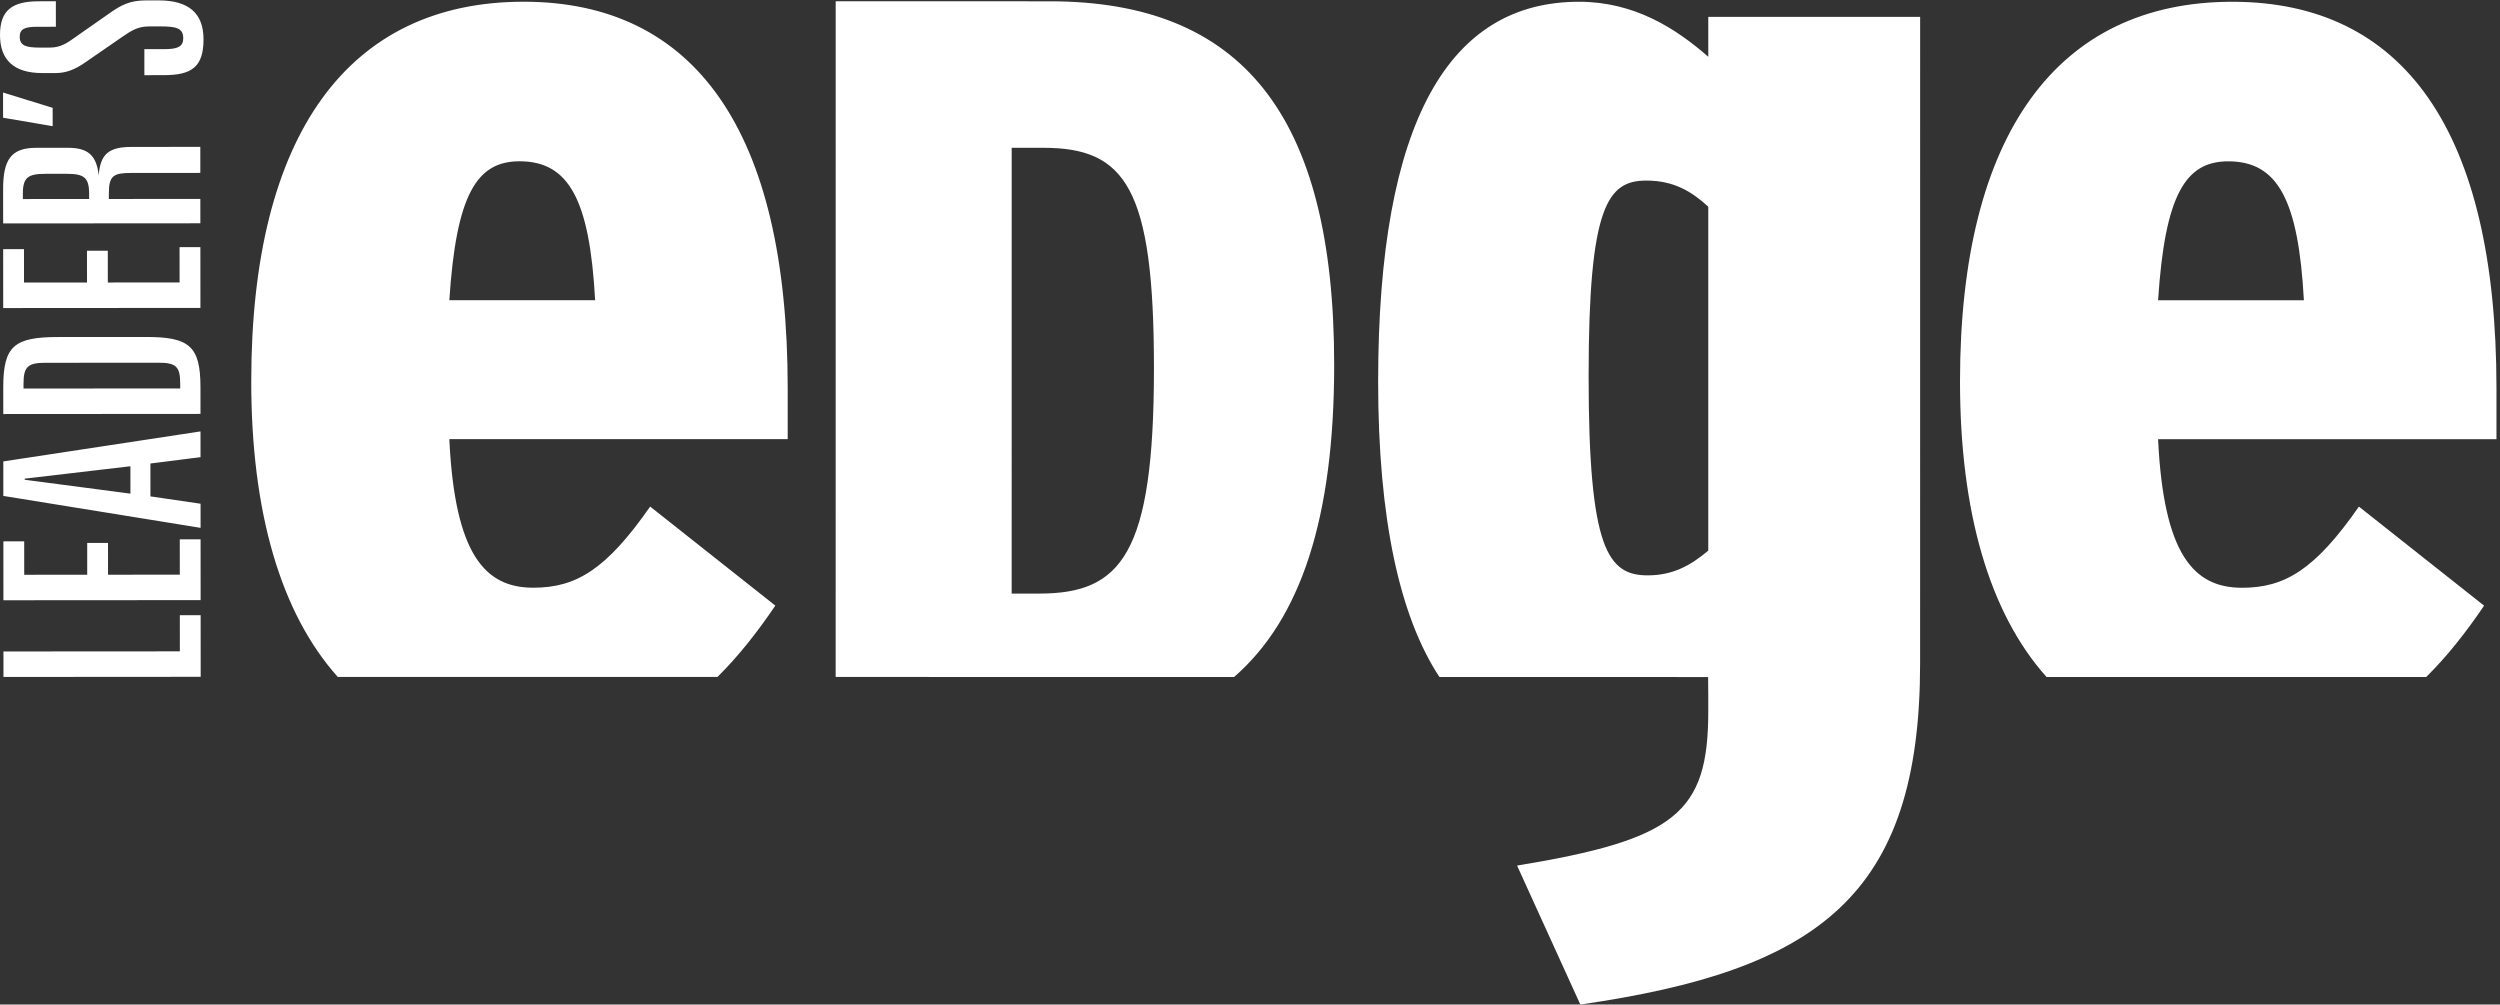 <svg viewBox="0 0 331 133" xmlns="http://www.w3.org/2000/svg"><rect x="0" y="0" width="331" height="133" fill="#333333" stroke="none"/><path d="M.456 86.254l23.356-.015-.003-4.788 2.755-.001.006 8.16-26.112.018-.002-3.374m-.01-14.577l2.757-.001.003 4.424 8.34-.005-.002-4.207 2.755-.002.003 4.207 9.503-.007-.004-4.678 2.755-.002.006 8.051-26.11.017-.006-7.797m16.823-6.319l-.003-3.626-13.997 1.642-.001.145 14.001 1.839zM.438 61.091l26.109-3.972.002 3.41-6.635.839.003 4.352 6.637.974.002 3.192L.441 65.66l-.003-4.569zm23.421-9.662v-.688c-.001-2.249-.619-2.72-2.868-2.718l-15.013.01c-2.249.001-2.865.51-2.863 2.723l.001.688 20.743-.015zM.432 51.264c-.004-5.476 1.482-6.637 7.248-6.641l11.605-.008c5.729-.004 7.254 1.155 7.257 6.631l.003 3.554-26.111.018-.002-3.554zM.419 32.99l2.756-.002.004 4.424 8.341-.006-.004-4.206 2.756-.002.004 4.206 9.501-.006-.003-4.678 2.756-.003.005 8.051-26.111.018-.005-7.796m11.383-6.643l-.001-.689c-.001-2.176-.692-2.646-2.975-2.645l-2.829.002c-2.285.001-2.974.473-2.973 2.649l.002.689 8.776-.006zM.413 25.05c-.002-3.845 1.011-5.477 4.349-5.479l4.206-.003c2.647-.002 3.809.939 4.1 3.66.216-2.902 1.412-3.773 4.349-3.775l9.104-.006.002 3.445-9.138.006c-2.321.002-2.975.329-2.972 2.686v.762l12.112-.009.003 3.227-26.111.018-.004-4.532zm-.009-12.8l6.566 2.027.002 2.428-6.566-1.119-.002-3.336M7.396.17l.001 3.373-2.501.002c-1.596.001-2.285.292-2.285 1.307 0 1.233.872 1.45 2.758 1.449L6.638 6.3c1.415-.001 2.321-.655 3.336-1.381l4.566-3.195C15.991.708 17.15.055 19.29.053l1.705-.001c3.989-.003 5.948 1.7 5.951 5.146.002 3.663-1.556 4.751-5.256 4.753l-2.574.002-.003-3.445 2.647-.001c1.778-.001 2.503-.328 2.502-1.454-.001-1.34-.945-1.558-3.047-1.556l-1.524.002c-1.523 0-2.429.654-3.552 1.416l-4.894 3.376c-1.306.908-2.501 1.38-3.843 1.381l-1.813.001C1.889 9.676.001 7.972 0 4.637-.002 1.372 1.593.175 5.111.172L7.396.17m218.78 72.731c-2.368 2.003-4.735 3.277-8.014 3.277-5.282 0-7.83-3.461-7.829-26.408 0-22.584 2.55-25.862 7.648-25.862 3.643 0 6.012 1.459 8.195 3.461v45.532zm.001-70.665v5.281c-4.37-3.823-9.834-7.284-17.119-7.284-17.12-.001-26.591 15.661-26.591 50.264-.001 18.275 2.875 31.176 8.115 39.14l35.574.002.015 2.207c.001-.002.002-.004.005-.005l-.001.705v1.662c-.001 13.477-4.372 16.938-25.315 20.397L209.236 133c31.508-4.552 44.985-14.386 44.987-45.166l.003-85.597-28.049-.001zM68.78 21.354c6.556-.001 9.288 5.1 10.016 18.396l-19.305-.001c.911-14.023 3.641-18.396 9.289-18.395zm33.873 58.828L86.08 67.069c-5.828 8.378-9.835 10.745-15.48 10.744-6.375 0-10.382-4.371-11.11-19.67l44.802.001-.001-6.738C104.294 17.168 91.91.229 69.327.228c-23.129 0-36.061 17.484-36.061 50.265-.002 17.192 3.851 30.645 11.458 39.135l50.265.001c2.76-2.723 5.262-5.9 7.664-9.447zm35.48-60.614c10.883 0 14.651 5.304 14.65 29.164 0 24.697-4.325 29.86-15.212 29.859l-3.627.001.003-59.024h4.186zm38.512 28.746c.001-33.35-12.418-48.141-37.674-48.142L110.645.171l-.003 89.459 52.756.001c8.824-7.677 13.246-21.032 13.247-41.317zM295.02 21.36c6.558 0 9.289 5.102 10.016 18.396H285.73c.912-14.023 3.643-18.396 9.29-18.396zm33.873 58.829L312.32 67.075c-5.828 8.378-9.836 10.745-15.48 10.745-6.375 0-10.38-4.372-11.109-19.67l44.801.002c-.001-1.64 0-4.919.001-6.74C330.53 17.175 318.15.236 295.566.235c-23.128-.001-36.059 17.482-36.061 50.264-.001 17.194 3.853 30.647 11.461 39.136l50.262.002c2.759-2.724 5.262-5.901 7.665-9.448z" fill="white" fill-rule="evenodd"></path></svg>